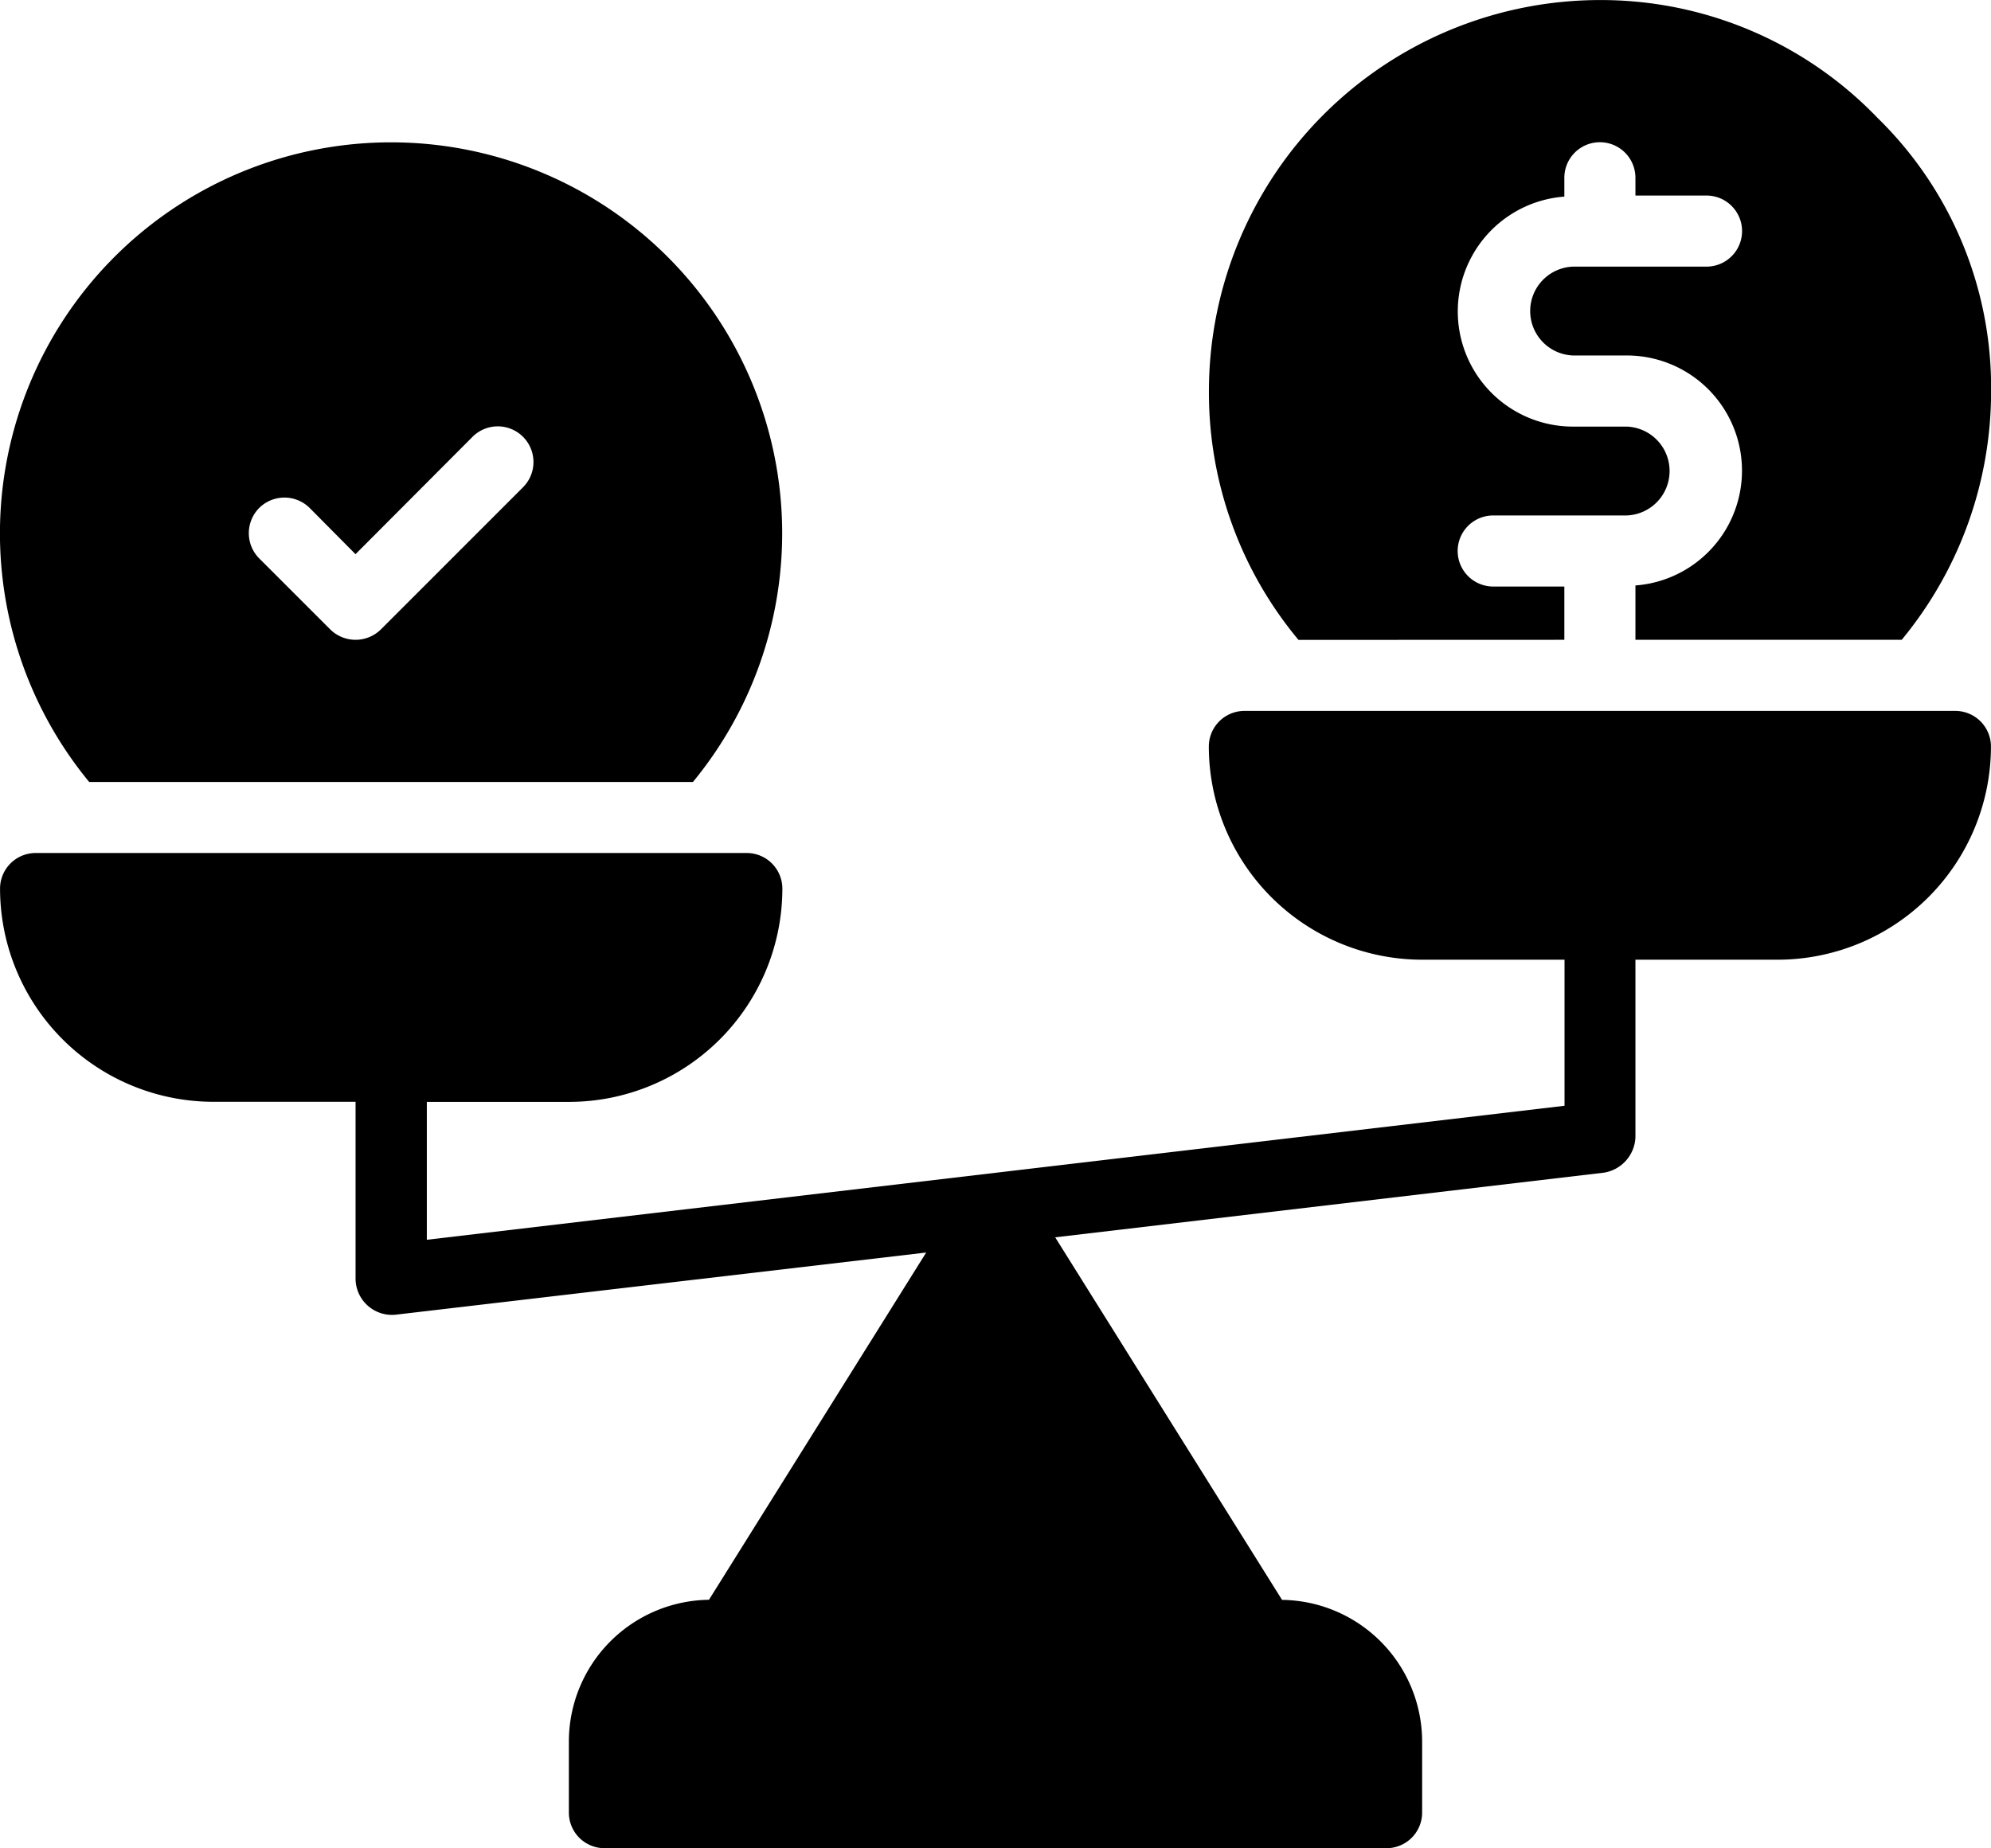 <svg xmlns="http://www.w3.org/2000/svg" width="43.077" height="40" viewBox="0 0 43.077 40">
  <g id="cost-effective" transform="translate(-6.249 -9.374)">
    <path id="Path_9343" data-name="Path 9343" d="M21.241,29.47a8.462,8.462,0,1,0-13.062,0ZM11.857,23.54a.775.775,0,0,1,1.092,0l.992,1L16.473,22a.772.772,0,1,1,1.092,1.092L14.488,26.17a.78.78,0,0,1-1.092,0l-1.538-1.538A.775.775,0,0,1,11.857,23.54Z" transform="translate(0 -3.173)"/>
    <path id="Path_9344" data-name="Path 9344" d="M67.067,23.22V22.067H65.528a.769.769,0,1,1,0-1.538h2.885a.962.962,0,0,0,0-1.923H67.259a2.492,2.492,0,0,1-.192-4.977v-.408a.769.769,0,0,1,1.538,0v.385h1.538a.769.769,0,0,1,0,1.538H67.259a.962.962,0,0,0,0,1.923h1.154a2.492,2.492,0,0,1,.192,4.977V23.22h5.761A8.439,8.439,0,0,0,76.3,17.836a8.154,8.154,0,0,0-2.461-5.915,8.3,8.3,0,0,0-6-2.546,8.467,8.467,0,0,0-8.462,8.462,8.35,8.35,0,0,0,1.938,5.385Z" transform="translate(-26.972)"/>
    <path id="Path_9345" data-name="Path 9345" d="M48.557,40.625H33.173a.771.771,0,0,0-.769.769,4.619,4.619,0,0,0,4.615,4.615H40.1v3.161l-24.615,2.9V49.086h3.077a4.619,4.619,0,0,0,4.615-4.615A.771.771,0,0,0,22.4,43.7H7.02a.771.771,0,0,0-.769.769,4.619,4.619,0,0,0,4.615,4.615h3.077v3.846a.788.788,0,0,0,.862.762l11.484-1.346-4.7,7.515a3.07,3.07,0,0,0-3.031,3.069v1.538a.771.771,0,0,0,.769.769H36.25a.771.771,0,0,0,.769-.769V62.932a3.07,3.07,0,0,0-3.031-3.069l-4.908-7.846,11.877-1.4a.81.81,0,0,0,.677-.762V46.009h3.077a4.619,4.619,0,0,0,4.615-4.615.771.771,0,0,0-.769-.769Z" transform="translate(-0.001 -15.866)"/>
  </g>
</svg>
